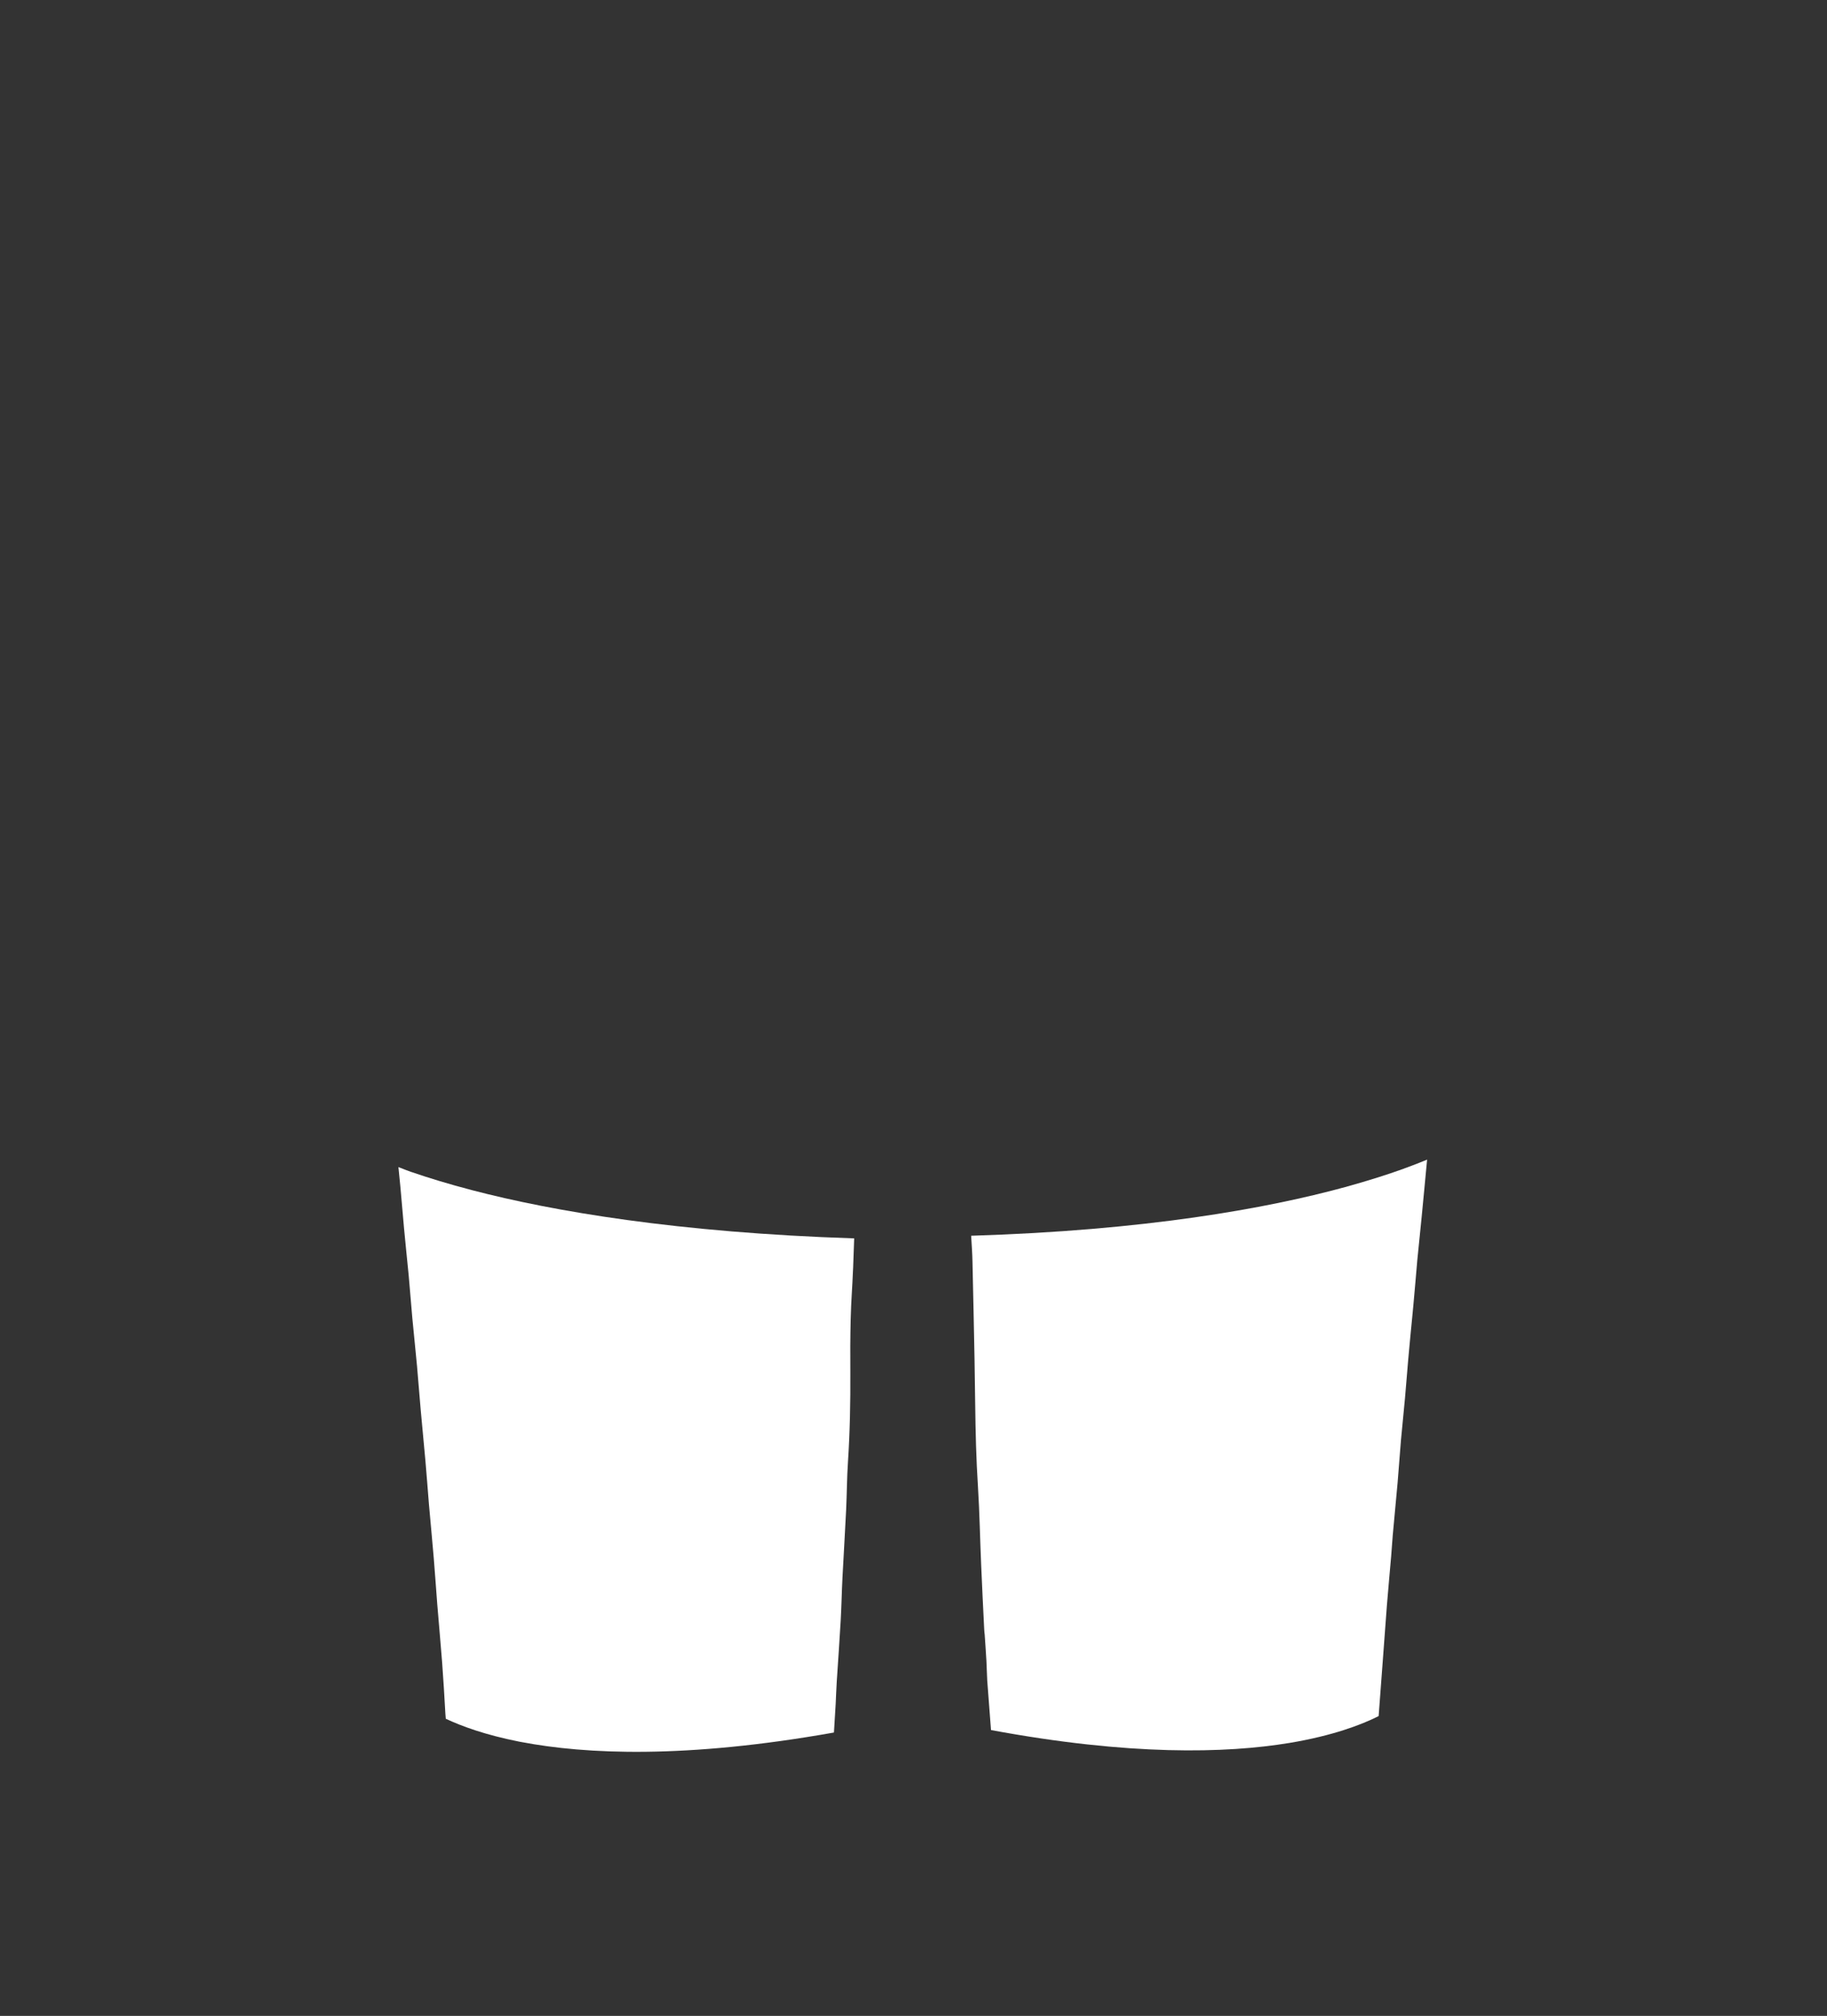 <?xml version="1.0" encoding="UTF-8"?>
<svg id="Layer_1" data-name="Layer 1" xmlns="http://www.w3.org/2000/svg" viewBox="0 0 223 246">
  <rect x="0" y="0" width="223" height="246" fill="#333333" stroke="none"/>
  <path fill="#fff" d="m174.19,141.51c-.22,2.31-.43,4.62-.66,6.94-.17,1.75-.36,3.5-.53,5.26-.17,1.86-.31,3.73-.49,5.59-.04.49-.09.98-.14,1.47-.12,1.29-.26,2.58-.37,3.87-.19,1.99-.33,3.99-.51,5.98-.15,1.71-.34,3.41-.49,5.11-.15,1.73-.26,3.46-.41,5.19-.19,2.13-.4,4.26-.59,6.39-.08.87-.12,1.76-.2,2.63-.17,2-.36,3.99-.52,5.99-.18,2.29-.33,4.58-.51,6.87-.15,2.13-.33,4.27-.48,6.4-.01.07-.01.14-.02.22-2.11,1.06-5.6,2.39-10.87,3.27-7.81,1.29-19.52,1.57-36.44-1.57-.14-2.02-.32-4.03-.46-6.05-.05-.79-.05-1.59-.1-2.4-.06-1.06-.14-2.13-.21-3.19-.02-.22-.06-.43-.06-.64-.13-2.62-.26-5.23-.37-7.85-.14-3.18-.19-6.36-.39-9.53-.22-3.36-.3-6.73-.34-10.1-.04-3.65-.11-7.3-.19-10.94-.04-1.98-.08-3.96-.13-5.94,0-.17,0-.34-.01-.51-.02-1.04-.1-2.07-.16-3.11v-.06c21.23-.65,36.02-3.31,45.65-5.94,2.75-.76,5.09-1.5,7.03-2.2.02-.01.03-.01.03-.01.02-.01.03-.01.04-.01.01-.01.02-.01.03-.01.01-.01.02-.01.03-.02,1.04-.37,2.02-.76,2.84-1.1Z"/>
  <path fill="#fff" d="m104.26,151.12c-.04,1.2-.08,2.4-.13,3.6-.01.12-.02.25-.02.37-.07,1.9-.23,3.79-.27,5.69-.01.1-.01.2-.01.3-.05,2.12-.06,4.24-.04,6.35.02,3.67-.05,7.32-.29,10.98-.13,1.92-.13,3.85-.22,5.77-.13,2.78-.31,5.55-.45,8.33-.09,1.76-.12,3.52-.22,5.28-.14,2.48-.32,4.96-.48,7.44-.06.91-.08,1.82-.13,2.72-.03.61-.07,1.21-.11,1.81-.03.56-.07,1.11-.1,1.66-18.1,3.22-30.3,2.66-38.16,1.16-.09-.02-.18-.03-.27-.05-4.14-.82-7.04-1.89-8.95-2.79-.02-.21-.04-.41-.05-.62-.12-2.11-.24-4.22-.4-6.32-.18-2.34-.4-4.69-.59-7.03-.15-1.89-.27-3.78-.43-5.67-.18-2.16-.39-4.31-.58-6.47-.15-1.81-.28-3.62-.44-5.43-.18-2.05-.39-4.1-.57-6.15-.16-1.78-.29-3.56-.45-5.35-.15-1.6-.32-3.2-.47-4.81-.03-.34-.06-.67-.1-1.01-.16-1.76-.29-3.52-.45-5.27-.18-1.89-.39-3.78-.56-5.66-.16-1.7-.29-3.41-.45-5.11-.08-.81-.16-1.61-.24-2.42.65.26,1.29.5,1.52.58.01,0,.02.01.03.01s.02,0,.03.01c.01,0,.02.01.04.01.01,0,.01.01.03.01,2.03.7,4.48,1.45,7.35,2.2,9.87,2.58,25.12,5.18,46.63,5.88Z"/>
</svg>